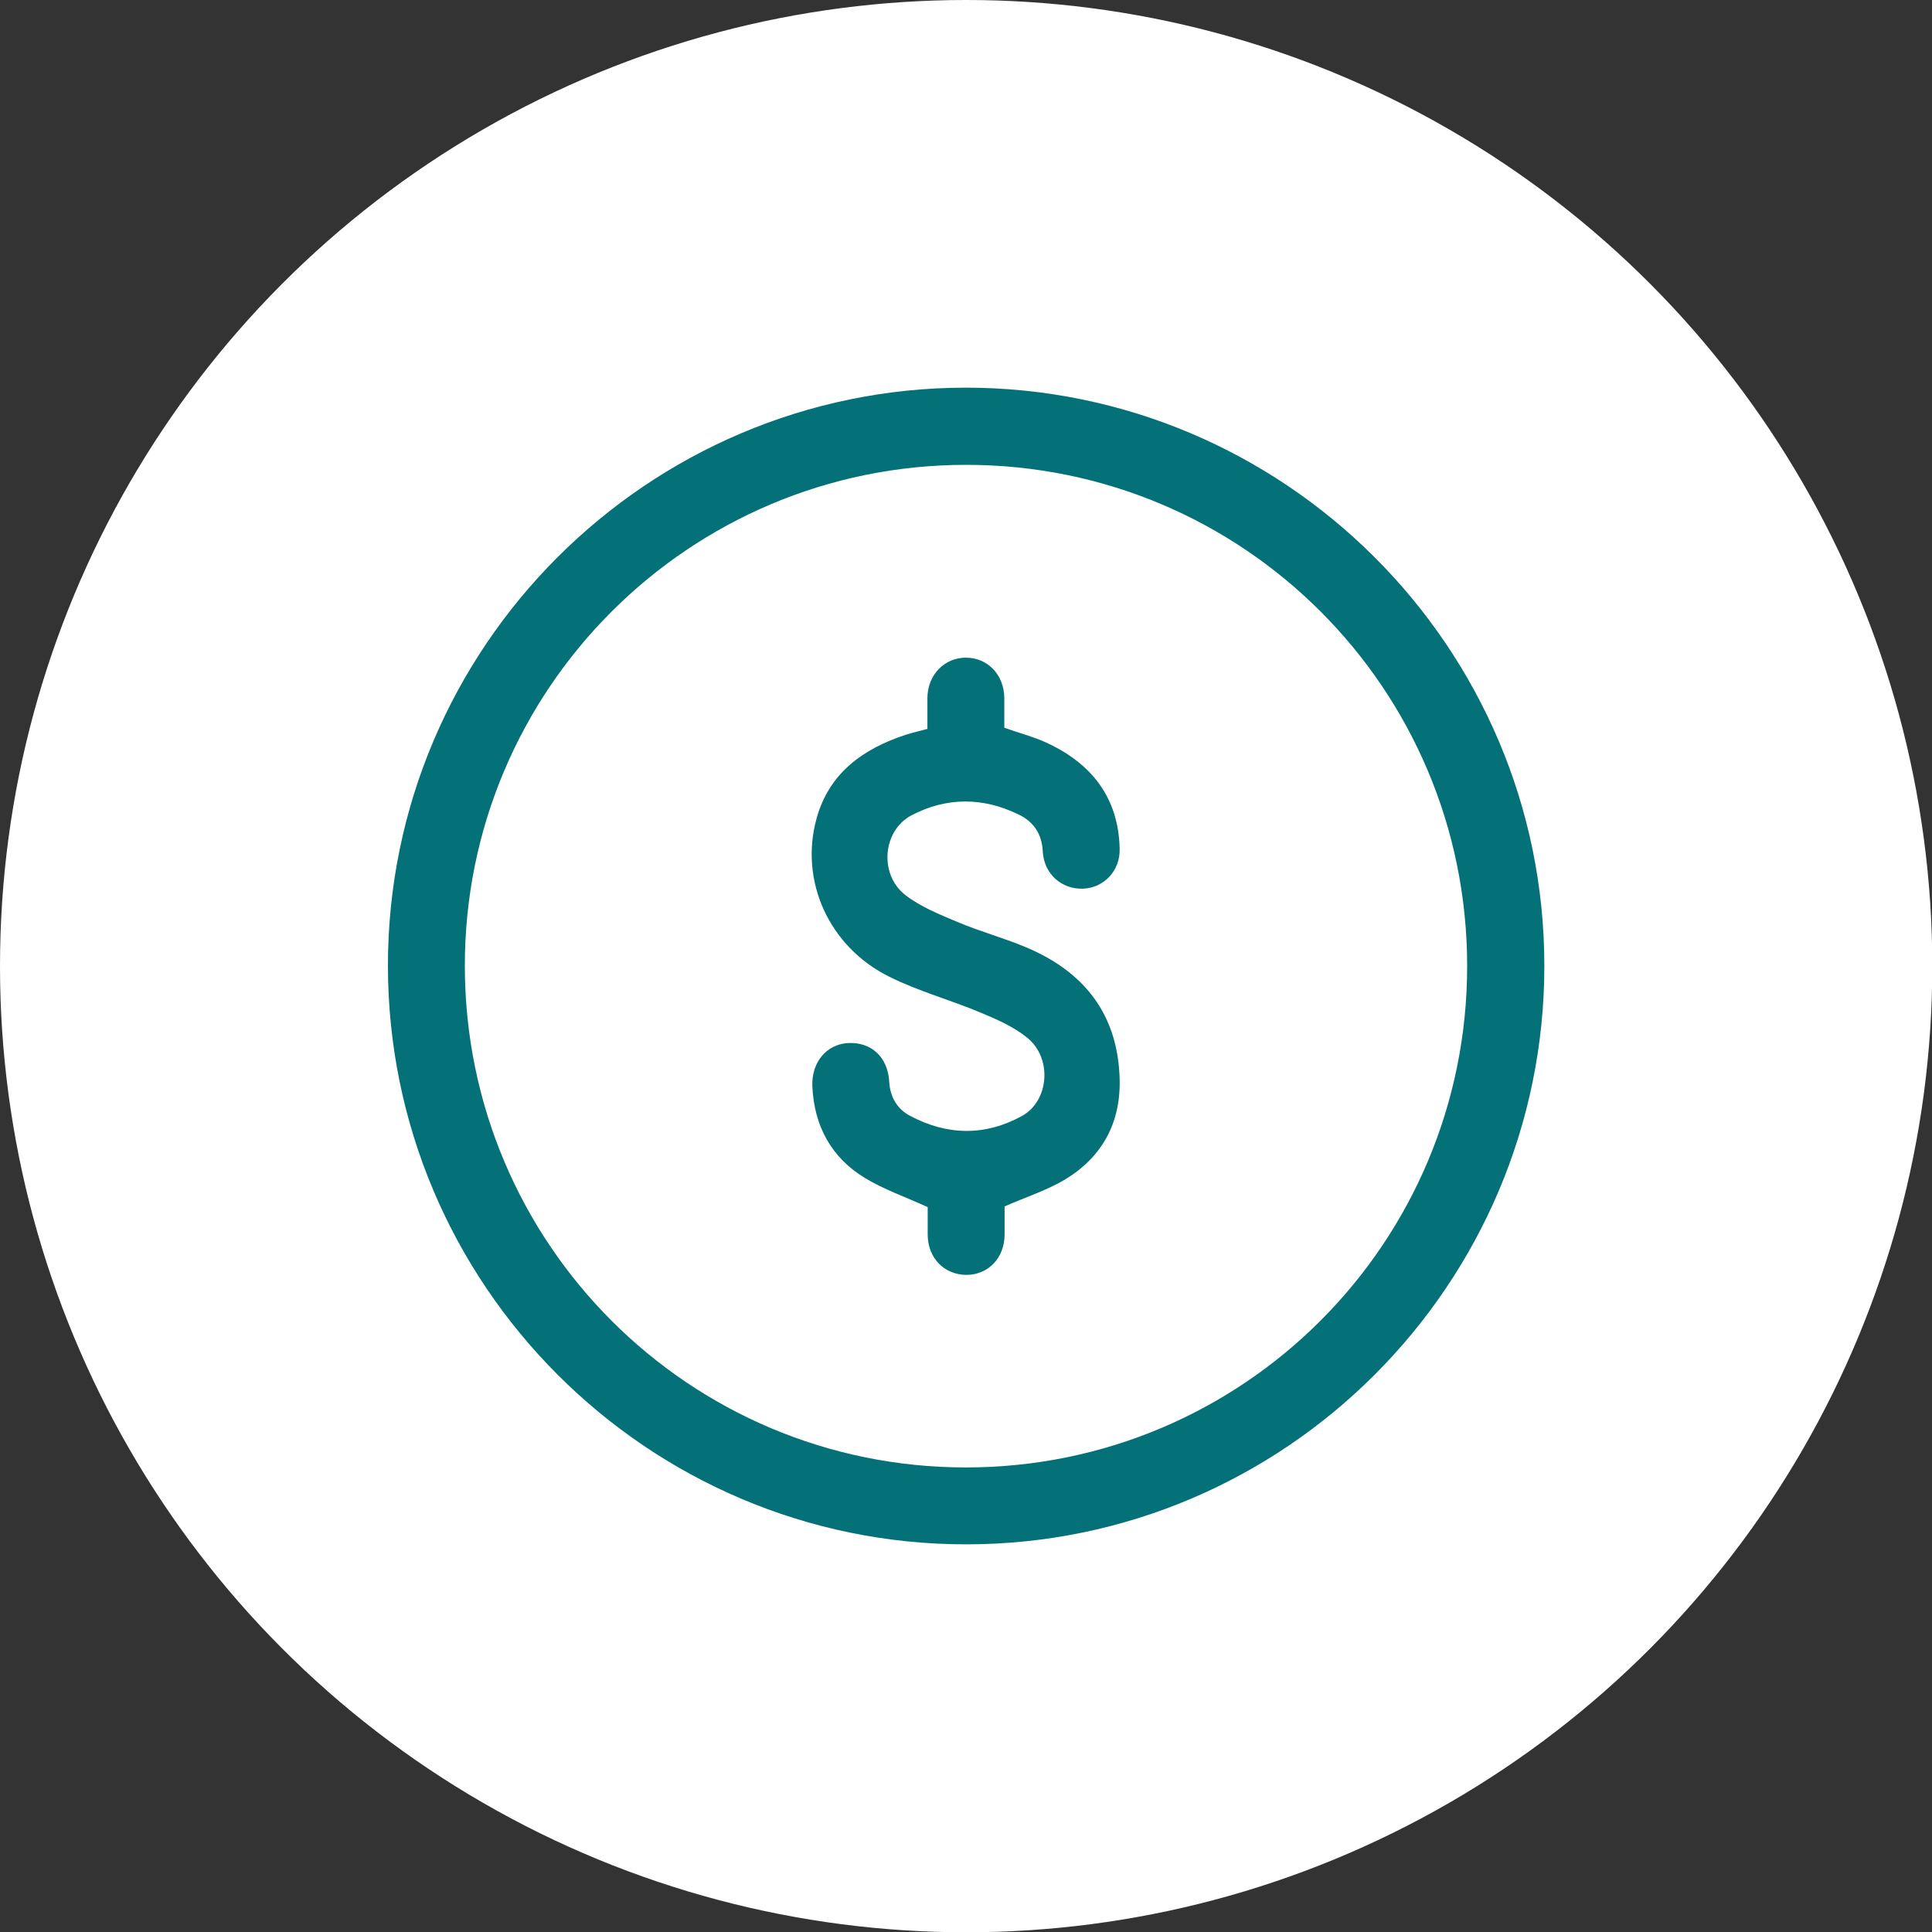 <?xml version="1.0" encoding="UTF-8"?><svg id="Layer_1" xmlns="http://www.w3.org/2000/svg" viewBox="0 0 67.83 67.83"><rect x="0" y="0" width="67.83" height="67.83" fill="#333333" stroke="none"/><defs><style>.cls-1{fill:#fff;}.cls-1,.cls-2{stroke-width:0px;}.cls-2{fill:#047179;}</style></defs><circle class="cls-1" cx="33.92" cy="33.92" r="33.92"/><path class="cls-2" d="M33.9,13.61c11.19,0,20.32,9.1,20.32,20.3,0,11.19-9.11,20.31-20.3,20.31-11.19,0-20.3-9.12-20.3-20.32,0-11.18,9.11-20.28,20.28-20.29ZM51.51,33.9c-.01-9.73-7.87-17.58-17.59-17.58-9.73,0-17.62,7.89-17.6,17.62.02,9.73,7.88,17.58,17.59,17.58,9.74,0,17.61-7.88,17.6-17.62Z"/><path class="cls-2" d="M35.27,42.36c0,.27,0,.63,0,1-.01.81-.57,1.39-1.33,1.4-.78,0-1.36-.58-1.37-1.4,0-.36,0-.73,0-.98-.79-.36-1.54-.62-2.2-1.02-1.19-.72-1.79-1.84-1.85-3.23-.03-.84.5-1.47,1.26-1.51.81-.04,1.39.49,1.44,1.36.03.54.28.96.74,1.2,1.3.69,2.63.71,3.92,0,.96-.53,1.07-2.04.18-2.75-.48-.39-1.08-.65-1.66-.89-1.05-.44-2.16-.74-3.18-1.25-2.12-1.05-3.16-3.37-2.55-5.56.44-1.59,1.63-2.44,3.12-2.93.24-.08.49-.13.77-.21,0-.36,0-.72,0-1.09.01-.82.61-1.42,1.37-1.41.75.01,1.32.6,1.33,1.41,0,.35,0,.7,0,1.05.5.18,1.01.31,1.47.52,1.59.73,2.54,1.93,2.58,3.73.02.77-.55,1.37-1.28,1.4-.76.03-1.38-.52-1.42-1.31-.03-.62-.33-1.05-.86-1.3-1.24-.6-2.51-.61-3.74.03-1.02.53-1.16,2.07-.23,2.8.54.42,1.22.69,1.86.96.76.32,1.57.54,2.34.86,2.08.86,3.28,2.37,3.33,4.68.03,1.54-.64,2.73-1.95,3.51-.63.37-1.35.6-2.1.93Z"/></svg>